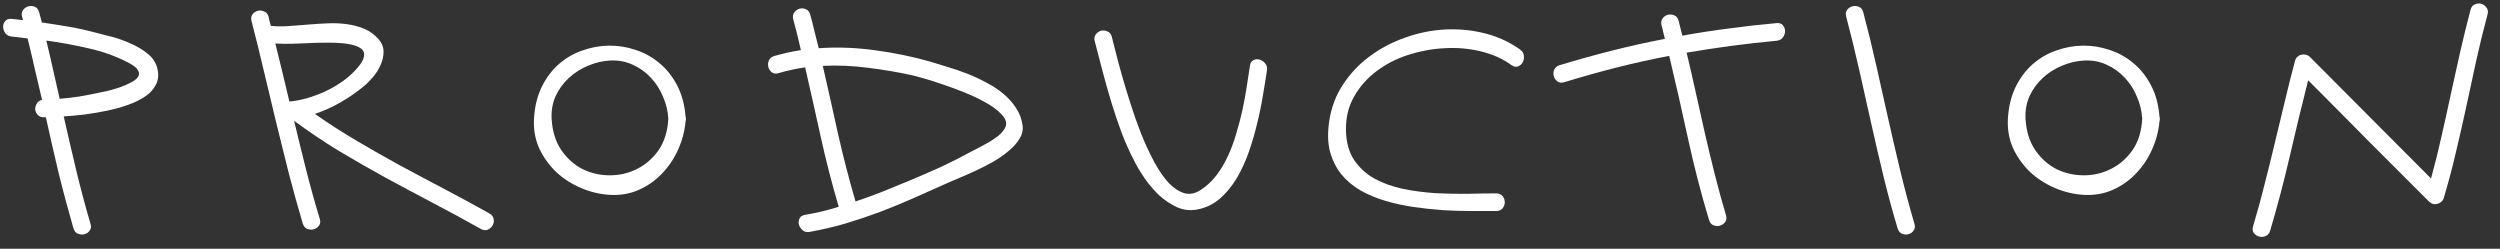 <?xml version="1.0" encoding="UTF-8"?> <svg xmlns="http://www.w3.org/2000/svg" width="201" height="20" viewBox="0 0 201 20" fill="none"><rect x="0" y="0" width="201" height="20" fill="#333333" stroke="none"/> <path d="M7.704 2.628C8.08 2.719 8.524 2.833 9.037 2.97C9.549 3.106 10.051 3.289 10.54 3.517C11.042 3.733 11.486 4.001 11.873 4.32C12.261 4.627 12.517 5.009 12.643 5.465C12.768 5.955 12.739 6.388 12.557 6.764C12.386 7.128 12.107 7.447 11.72 7.721C11.332 7.994 10.865 8.228 10.318 8.421C9.783 8.615 9.213 8.775 8.609 8.9C8.006 9.025 7.402 9.128 6.798 9.207C6.194 9.276 5.636 9.327 5.123 9.361C5.453 10.82 5.79 12.267 6.131 13.702C6.473 15.126 6.855 16.556 7.276 17.992C7.345 18.208 7.322 18.39 7.208 18.538C7.105 18.687 6.969 18.784 6.798 18.829C6.627 18.875 6.45 18.863 6.268 18.795C6.097 18.727 5.978 18.584 5.909 18.368C5.476 16.875 5.077 15.388 4.713 13.907C4.36 12.426 4.018 10.934 3.688 9.43H3.534C3.317 9.43 3.152 9.367 3.038 9.242C2.924 9.116 2.856 8.974 2.833 8.814C2.822 8.644 2.861 8.484 2.953 8.336C3.044 8.176 3.186 8.074 3.38 8.028C3.186 7.197 2.993 6.371 2.799 5.55C2.617 4.73 2.423 3.91 2.218 3.089L0.936 2.936C0.708 2.913 0.537 2.822 0.423 2.662C0.309 2.503 0.252 2.332 0.252 2.149C0.252 1.967 0.309 1.813 0.423 1.688C0.537 1.551 0.708 1.494 0.936 1.517L1.859 1.62C1.836 1.574 1.819 1.534 1.808 1.5C1.808 1.454 1.796 1.403 1.773 1.346C1.716 1.13 1.745 0.947 1.859 0.799C1.973 0.651 2.115 0.554 2.286 0.509C2.457 0.463 2.628 0.475 2.799 0.543C2.97 0.611 3.084 0.754 3.141 0.97C3.186 1.118 3.226 1.261 3.26 1.397C3.294 1.534 3.329 1.671 3.363 1.808C4.092 1.91 4.815 2.024 5.533 2.149C6.262 2.275 6.986 2.434 7.704 2.628ZM7.994 7.447C8.176 7.413 8.416 7.362 8.712 7.293C9.02 7.214 9.327 7.123 9.635 7.02C9.954 6.906 10.244 6.781 10.506 6.644C10.78 6.507 10.973 6.359 11.087 6.2C11.201 6.04 11.207 5.864 11.104 5.67C11.013 5.476 10.763 5.271 10.352 5.055C9.35 4.531 8.285 4.143 7.157 3.893C6.029 3.63 4.884 3.42 3.722 3.26C3.915 4.046 4.098 4.827 4.269 5.602C4.451 6.376 4.627 7.157 4.798 7.943C5.345 7.897 5.881 7.835 6.405 7.755C6.94 7.664 7.47 7.561 7.994 7.447Z" fill="white"></path> <path d="M39.366 17.171C39.559 17.285 39.667 17.433 39.69 17.616C39.724 17.798 39.696 17.969 39.605 18.128C39.514 18.276 39.383 18.39 39.212 18.47C39.041 18.538 38.853 18.516 38.648 18.402C37.395 17.695 36.124 17.006 34.837 16.334C33.561 15.662 32.29 14.984 31.026 14.3C29.761 13.605 28.508 12.887 27.266 12.147C26.035 11.395 24.839 10.592 23.677 9.737C23.654 9.714 23.643 9.703 23.643 9.703C23.962 11.036 24.287 12.358 24.617 13.668C24.948 14.978 25.312 16.288 25.711 17.599C25.779 17.815 25.756 17.997 25.642 18.145C25.529 18.294 25.386 18.39 25.215 18.436C25.044 18.482 24.873 18.47 24.703 18.402C24.532 18.334 24.412 18.191 24.344 17.975C23.945 16.63 23.569 15.28 23.216 13.924C22.874 12.569 22.538 11.213 22.207 9.857C21.888 8.501 21.564 7.145 21.233 5.79C20.914 4.422 20.578 3.061 20.225 1.705C20.168 1.489 20.191 1.306 20.293 1.158C20.407 1.01 20.55 0.913 20.721 0.868C20.892 0.822 21.062 0.839 21.233 0.919C21.416 0.987 21.535 1.13 21.592 1.346C21.615 1.471 21.643 1.597 21.678 1.722C21.712 1.836 21.746 1.956 21.78 2.081C22.213 2.127 22.68 2.132 23.181 2.098C23.683 2.064 24.201 2.024 24.737 1.978C25.272 1.933 25.808 1.899 26.343 1.876C26.89 1.853 27.408 1.876 27.898 1.944C28.4 2.013 28.867 2.138 29.3 2.32C29.733 2.503 30.114 2.782 30.445 3.158C30.707 3.465 30.838 3.801 30.838 4.166C30.838 4.519 30.758 4.872 30.599 5.226C30.45 5.567 30.245 5.892 29.983 6.2C29.733 6.496 29.482 6.747 29.231 6.952C28.65 7.43 28.029 7.857 27.369 8.233C26.719 8.609 26.035 8.917 25.318 9.156C26.423 9.931 27.556 10.66 28.719 11.344C29.881 12.027 31.054 12.694 32.239 13.343C33.424 13.981 34.615 14.614 35.811 15.24C37.007 15.867 38.192 16.511 39.366 17.171ZM27.608 3.482C27.152 3.437 26.696 3.42 26.241 3.431C25.785 3.431 25.329 3.442 24.873 3.465C24.418 3.477 23.962 3.494 23.506 3.517C23.05 3.528 22.595 3.522 22.139 3.499C22.526 5.06 22.902 6.616 23.267 8.165C23.734 8.119 24.213 8.028 24.703 7.892C25.192 7.743 25.665 7.567 26.121 7.362C26.588 7.145 27.027 6.895 27.437 6.61C27.858 6.325 28.229 6.012 28.548 5.67C28.878 5.317 29.095 5.015 29.197 4.764C29.3 4.502 29.305 4.286 29.214 4.115C29.123 3.944 28.935 3.807 28.65 3.705C28.377 3.602 28.029 3.528 27.608 3.482Z" fill="white"></path> <path d="M55.117 9.771C55.049 10.546 54.849 11.298 54.519 12.027C54.2 12.745 53.773 13.383 53.237 13.941C52.713 14.5 52.092 14.938 51.374 15.257C50.668 15.576 49.893 15.713 49.05 15.667C48.253 15.622 47.478 15.44 46.726 15.121C45.974 14.802 45.307 14.374 44.726 13.839C44.157 13.292 43.701 12.66 43.359 11.942C43.029 11.213 42.886 10.415 42.932 9.549C42.989 8.581 43.194 7.732 43.547 7.003C43.912 6.262 44.373 5.647 44.931 5.157C45.49 4.667 46.116 4.303 46.811 4.063C47.506 3.813 48.218 3.682 48.948 3.67C49.677 3.659 50.395 3.773 51.101 4.012C51.807 4.24 52.445 4.593 53.015 5.072C53.585 5.539 54.057 6.131 54.433 6.849C54.809 7.555 55.037 8.387 55.117 9.344C55.14 9.435 55.151 9.504 55.151 9.549C55.151 9.606 55.14 9.68 55.117 9.771ZM44.35 9.549C44.407 10.552 44.669 11.395 45.136 12.079C45.604 12.751 46.173 13.258 46.846 13.6C47.529 13.93 48.258 14.095 49.033 14.095C49.819 14.095 50.548 13.924 51.221 13.582C51.904 13.241 52.48 12.739 52.947 12.079C53.414 11.406 53.676 10.563 53.733 9.549C53.699 8.934 53.556 8.342 53.306 7.772C53.066 7.191 52.742 6.684 52.331 6.251C51.921 5.807 51.437 5.459 50.879 5.208C50.32 4.946 49.711 4.832 49.05 4.867C48.435 4.901 47.837 5.043 47.256 5.294C46.686 5.533 46.179 5.858 45.735 6.268C45.29 6.678 44.937 7.162 44.675 7.721C44.424 8.279 44.316 8.888 44.35 9.549Z" fill="white"></path> <path d="M82.216 10.096C82.262 10.472 82.176 10.831 81.96 11.173C81.755 11.503 81.47 11.822 81.105 12.13C80.741 12.438 80.325 12.728 79.858 13.001C79.391 13.264 78.923 13.503 78.456 13.719C77.989 13.936 77.55 14.129 77.14 14.3C76.742 14.471 76.423 14.608 76.183 14.71C75.306 15.109 74.412 15.508 73.5 15.907C72.6 16.305 71.689 16.681 70.766 17.035C69.843 17.376 68.909 17.69 67.963 17.975C67.017 18.248 66.066 18.47 65.109 18.641C64.881 18.687 64.693 18.647 64.545 18.521C64.397 18.396 64.294 18.248 64.237 18.077C64.192 17.906 64.203 17.741 64.272 17.581C64.351 17.411 64.505 17.308 64.733 17.274C65.189 17.194 65.639 17.103 66.083 17C66.539 16.887 66.989 16.761 67.433 16.625C66.886 14.767 66.408 12.91 65.998 11.053C65.588 9.185 65.166 7.305 64.733 5.414C64.027 5.516 63.32 5.67 62.614 5.875C62.398 5.943 62.215 5.926 62.067 5.824C61.919 5.71 61.822 5.567 61.777 5.396C61.731 5.226 61.742 5.055 61.811 4.884C61.879 4.701 62.022 4.576 62.238 4.508C62.591 4.405 62.944 4.314 63.298 4.234C63.662 4.155 64.027 4.086 64.391 4.029C64.3 3.619 64.203 3.209 64.101 2.799C63.998 2.377 63.89 1.961 63.776 1.551C63.719 1.335 63.748 1.152 63.861 1.004C63.975 0.845 64.118 0.742 64.289 0.697C64.46 0.651 64.631 0.668 64.802 0.748C64.972 0.816 65.086 0.959 65.143 1.175C65.269 1.631 65.382 2.081 65.485 2.525C65.599 2.97 65.713 3.42 65.827 3.875C67.342 3.773 68.863 3.83 70.39 4.046C71.916 4.251 73.381 4.553 74.782 4.952C75.204 5.077 75.665 5.22 76.166 5.379C76.679 5.527 77.197 5.704 77.721 5.909C78.257 6.114 78.775 6.353 79.277 6.627C79.789 6.889 80.251 7.191 80.661 7.533C81.071 7.874 81.413 8.256 81.686 8.678C81.971 9.099 82.148 9.572 82.216 10.096ZM80.781 10.335C80.963 10.016 80.929 9.697 80.678 9.378C80.427 9.048 80.051 8.729 79.55 8.421C79.049 8.114 78.473 7.823 77.824 7.55C77.174 7.276 76.542 7.037 75.927 6.832C75.312 6.616 74.759 6.439 74.269 6.302C73.791 6.165 73.472 6.08 73.312 6.046C72.162 5.795 70.982 5.596 69.775 5.448C68.567 5.288 67.359 5.237 66.152 5.294C66.573 7.128 66.983 8.957 67.382 10.78C67.792 12.591 68.259 14.397 68.783 16.197C69.535 15.947 70.27 15.679 70.988 15.394C71.717 15.098 72.441 14.802 73.158 14.505C74.001 14.152 74.839 13.788 75.671 13.412C76.502 13.024 77.323 12.608 78.132 12.164C78.325 12.062 78.547 11.947 78.798 11.822C79.06 11.685 79.316 11.543 79.567 11.395C79.818 11.247 80.051 11.087 80.268 10.916C80.484 10.734 80.655 10.54 80.781 10.335Z" fill="white"></path> <path d="M88.021 3.329C87.964 3.112 87.987 2.93 88.09 2.782C88.203 2.622 88.346 2.52 88.517 2.474C88.688 2.429 88.859 2.446 89.029 2.525C89.212 2.594 89.331 2.736 89.388 2.953C89.457 3.203 89.559 3.608 89.696 4.166C89.833 4.713 90.004 5.351 90.209 6.08C90.414 6.798 90.647 7.567 90.909 8.387C91.171 9.207 91.456 10.011 91.764 10.797C92.083 11.583 92.425 12.318 92.789 13.001C93.154 13.674 93.535 14.232 93.934 14.676C94.344 15.109 94.772 15.394 95.216 15.531C95.66 15.656 96.116 15.559 96.583 15.24C97.05 14.933 97.46 14.545 97.814 14.078C98.167 13.611 98.474 13.093 98.736 12.523C98.999 11.953 99.221 11.349 99.403 10.711C99.597 10.073 99.762 9.441 99.898 8.814C100.035 8.176 100.149 7.555 100.24 6.952C100.331 6.348 100.417 5.79 100.497 5.277C100.531 5.049 100.628 4.901 100.787 4.832C100.947 4.753 101.112 4.741 101.283 4.798C101.454 4.844 101.602 4.946 101.727 5.106C101.852 5.254 101.898 5.436 101.864 5.653C101.784 6.2 101.682 6.838 101.556 7.567C101.442 8.296 101.289 9.054 101.095 9.84C100.913 10.626 100.685 11.412 100.411 12.198C100.138 12.984 99.807 13.702 99.42 14.351C99.033 14.989 98.577 15.536 98.053 15.992C97.529 16.436 96.925 16.721 96.241 16.847C95.683 16.949 95.148 16.887 94.635 16.659C94.134 16.431 93.666 16.123 93.234 15.736C92.812 15.337 92.43 14.898 92.088 14.42C91.747 13.93 91.468 13.474 91.251 13.053C90.852 12.289 90.499 11.509 90.192 10.711C89.895 9.914 89.622 9.105 89.371 8.285C89.121 7.464 88.887 6.644 88.671 5.824C88.454 4.992 88.238 4.16 88.021 3.329Z" fill="white"></path> <path d="M120.298 16.966C119.694 16.966 119.028 16.966 118.299 16.966C117.57 16.966 116.812 16.944 116.026 16.898C115.24 16.841 114.448 16.756 113.65 16.642C112.864 16.528 112.107 16.362 111.377 16.146C110.66 15.93 109.993 15.65 109.378 15.309C108.774 14.955 108.261 14.522 107.84 14.01C107.43 13.497 107.128 12.893 106.934 12.198C106.752 11.503 106.729 10.694 106.866 9.771C107.025 8.666 107.396 7.675 107.977 6.798C108.558 5.909 109.275 5.151 110.13 4.525C110.984 3.887 111.936 3.386 112.984 3.021C114.032 2.645 115.097 2.429 116.18 2.372C117.262 2.315 118.327 2.417 119.375 2.679C120.424 2.941 121.375 3.38 122.229 3.995C122.412 4.132 122.509 4.297 122.52 4.491C122.543 4.684 122.509 4.861 122.417 5.02C122.338 5.169 122.212 5.277 122.042 5.345C121.871 5.402 121.694 5.362 121.512 5.226C120.817 4.724 120.002 4.36 119.068 4.132C118.134 3.904 117.171 3.818 116.18 3.875C115.188 3.921 114.209 4.098 113.24 4.405C112.283 4.713 111.429 5.151 110.677 5.721C109.925 6.279 109.321 6.963 108.865 7.772C108.41 8.569 108.193 9.481 108.216 10.506C108.239 11.463 108.461 12.255 108.882 12.882C109.304 13.497 109.851 13.993 110.523 14.369C111.195 14.733 111.958 15.007 112.813 15.189C113.667 15.36 114.539 15.474 115.428 15.531C116.316 15.576 117.182 15.593 118.025 15.582C118.88 15.559 119.638 15.548 120.298 15.548C120.526 15.548 120.697 15.622 120.811 15.77C120.925 15.918 120.982 16.083 120.982 16.266C120.982 16.436 120.925 16.596 120.811 16.744C120.697 16.892 120.526 16.966 120.298 16.966Z" fill="white"></path> <path d="M142.834 1.859C143.062 1.836 143.233 1.893 143.347 2.03C143.461 2.166 143.518 2.326 143.518 2.508C143.518 2.679 143.461 2.844 143.347 3.004C143.233 3.163 143.062 3.255 142.834 3.277C141.604 3.391 140.391 3.528 139.194 3.687C137.998 3.847 136.802 4.029 135.605 4.234C135.867 5.328 136.118 6.422 136.357 7.516C136.597 8.609 136.842 9.703 137.092 10.797C137.343 11.879 137.605 12.967 137.878 14.061C138.152 15.143 138.448 16.22 138.767 17.291C138.835 17.519 138.813 17.707 138.699 17.855C138.585 18.003 138.442 18.1 138.271 18.145C138.1 18.191 137.93 18.18 137.759 18.111C137.588 18.043 137.468 17.895 137.4 17.667C136.75 15.502 136.186 13.315 135.708 11.104C135.229 8.894 134.728 6.69 134.204 4.491C132.78 4.764 131.367 5.077 129.966 5.431C128.576 5.784 127.174 6.177 125.762 6.61C125.545 6.678 125.363 6.655 125.215 6.541C125.067 6.428 124.97 6.285 124.924 6.114C124.879 5.943 124.89 5.772 124.958 5.602C125.027 5.431 125.169 5.311 125.386 5.243C126.81 4.81 128.223 4.417 129.624 4.063C131.025 3.71 132.438 3.397 133.862 3.123C133.817 2.941 133.771 2.765 133.725 2.594C133.691 2.411 133.646 2.229 133.589 2.047C133.532 1.83 133.555 1.648 133.657 1.5C133.771 1.34 133.913 1.238 134.084 1.192C134.255 1.147 134.426 1.158 134.597 1.227C134.779 1.295 134.899 1.437 134.956 1.654C135.013 1.859 135.064 2.064 135.11 2.269C135.155 2.474 135.207 2.673 135.264 2.867C136.517 2.639 137.77 2.446 139.023 2.286C140.277 2.115 141.547 1.973 142.834 1.859Z" fill="white"></path> <path d="M148.434 1.346C148.377 1.13 148.4 0.947 148.503 0.799C148.617 0.651 148.759 0.554 148.93 0.509C149.101 0.463 149.272 0.475 149.443 0.543C149.625 0.611 149.745 0.754 149.802 0.97C150.178 2.383 150.525 3.801 150.844 5.226C151.163 6.65 151.482 8.074 151.801 9.498C152.12 10.922 152.45 12.346 152.792 13.771C153.134 15.183 153.51 16.59 153.92 17.992C153.989 18.208 153.966 18.39 153.852 18.538C153.749 18.687 153.613 18.784 153.442 18.829C153.271 18.875 153.1 18.863 152.929 18.795C152.758 18.727 152.638 18.584 152.57 18.368C152.149 16.966 151.767 15.559 151.425 14.146C151.083 12.722 150.753 11.298 150.434 9.874C150.115 8.45 149.796 7.026 149.477 5.602C149.158 4.177 148.81 2.759 148.434 1.346Z" fill="white"></path> <path d="M173.619 9.771C173.551 10.546 173.352 11.298 173.021 12.027C172.702 12.745 172.275 13.383 171.739 13.941C171.215 14.5 170.594 14.938 169.877 15.257C169.17 15.576 168.396 15.713 167.552 15.667C166.755 15.622 165.98 15.44 165.228 15.121C164.476 14.802 163.81 14.374 163.229 13.839C162.659 13.292 162.203 12.66 161.862 11.942C161.531 11.213 161.389 10.415 161.434 9.549C161.491 8.581 161.696 7.732 162.05 7.003C162.414 6.262 162.876 5.647 163.434 5.157C163.992 4.667 164.619 4.303 165.314 4.063C166.009 3.813 166.721 3.682 167.45 3.67C168.179 3.659 168.897 3.773 169.603 4.012C170.31 4.24 170.948 4.593 171.517 5.072C172.087 5.539 172.56 6.131 172.936 6.849C173.312 7.555 173.54 8.387 173.619 9.344C173.642 9.435 173.654 9.504 173.654 9.549C173.654 9.606 173.642 9.68 173.619 9.771ZM162.853 9.549C162.91 10.552 163.172 11.395 163.639 12.079C164.106 12.751 164.676 13.258 165.348 13.6C166.031 13.93 166.761 14.095 167.535 14.095C168.321 14.095 169.051 13.924 169.723 13.582C170.406 13.241 170.982 12.739 171.449 12.079C171.916 11.406 172.178 10.563 172.235 9.549C172.201 8.934 172.058 8.342 171.808 7.772C171.569 7.191 171.244 6.684 170.834 6.251C170.424 5.807 169.939 5.459 169.381 5.208C168.823 4.946 168.213 4.832 167.552 4.867C166.937 4.901 166.339 5.043 165.758 5.294C165.188 5.533 164.681 5.858 164.237 6.268C163.793 6.678 163.439 7.162 163.177 7.721C162.927 8.279 162.819 8.888 162.853 9.549Z" fill="white"></path> <path d="M196.48 15.907C196.446 16.032 196.383 16.135 196.292 16.214C196.201 16.294 196.098 16.351 195.984 16.385C195.871 16.419 195.751 16.425 195.626 16.402C195.512 16.368 195.403 16.305 195.301 16.214C193.672 14.585 192.048 12.961 190.43 11.344C188.824 9.714 187.206 8.085 185.577 6.456C185.064 8.473 184.574 10.495 184.107 12.523C183.64 14.551 183.11 16.562 182.518 18.556C182.449 18.772 182.324 18.915 182.142 18.983C181.971 19.051 181.8 19.063 181.629 19.017C181.458 18.971 181.316 18.875 181.202 18.727C181.099 18.578 181.082 18.396 181.15 18.18C181.481 17.086 181.783 15.986 182.056 14.881C182.341 13.776 182.615 12.671 182.877 11.566C183.15 10.449 183.418 9.338 183.68 8.233C183.942 7.117 184.221 6.006 184.517 4.901C184.551 4.764 184.614 4.656 184.705 4.576C184.796 4.485 184.899 4.428 185.013 4.405C185.138 4.371 185.263 4.371 185.389 4.405C185.514 4.428 185.622 4.485 185.713 4.576C187.343 6.217 188.966 7.846 190.584 9.464C192.202 11.082 193.825 12.711 195.455 14.351C195.762 13.235 196.041 12.113 196.292 10.985C196.554 9.845 196.805 8.712 197.044 7.584C197.295 6.445 197.545 5.311 197.796 4.183C198.058 3.044 198.337 1.91 198.633 0.782C198.69 0.566 198.804 0.423 198.975 0.355C199.146 0.275 199.317 0.258 199.488 0.304C199.659 0.349 199.801 0.452 199.915 0.611C200.029 0.759 200.058 0.942 200.001 1.158C199.67 2.377 199.368 3.608 199.095 4.85C198.833 6.08 198.565 7.316 198.292 8.558C198.03 9.789 197.75 11.019 197.454 12.249C197.169 13.48 196.845 14.699 196.48 15.907Z" fill="white"></path> </svg> 